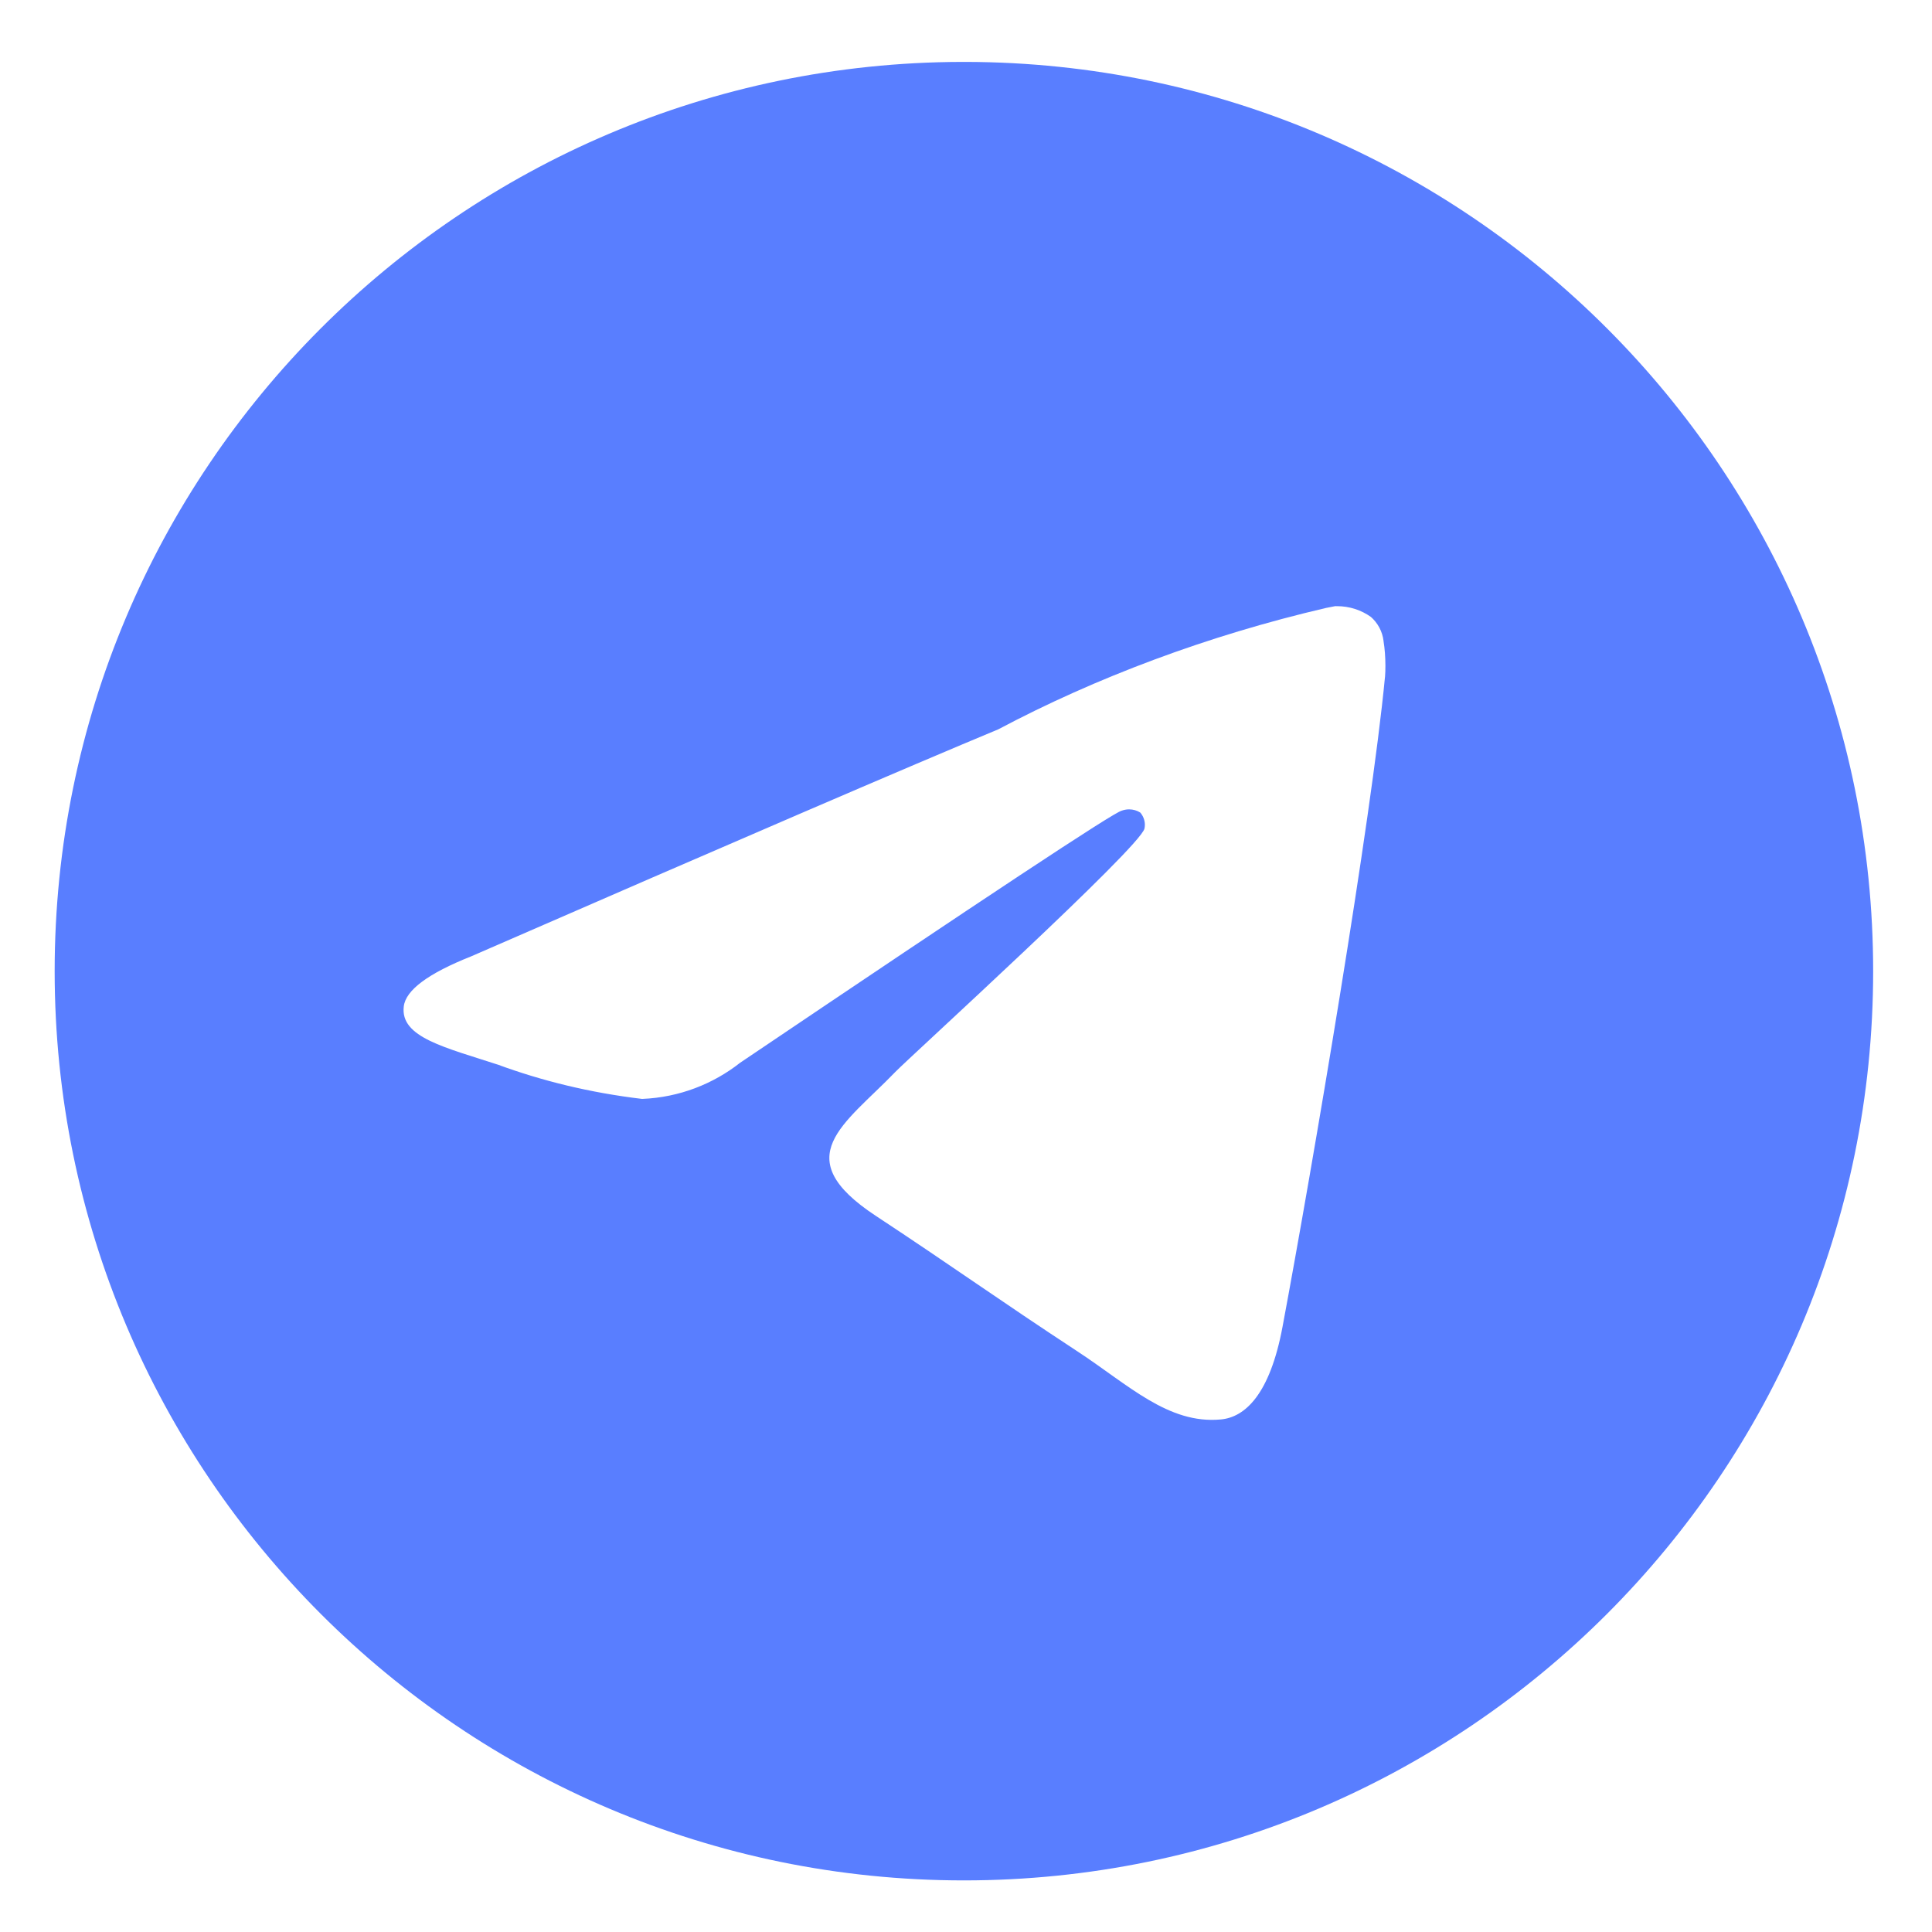 <svg width="24" height="24" viewBox="0 0 24 24" fill="none" xmlns="http://www.w3.org/2000/svg">
<g clip-path="url(#clip0_292_1190)">
<path d="M16.591 7.53C16.596 7.53 16.602 7.53 16.608 7.53C16.765 7.53 16.91 7.579 17.029 7.663L17.027 7.661C17.114 7.737 17.173 7.843 17.187 7.963V7.966C17.202 8.057 17.21 8.162 17.21 8.269C17.21 8.318 17.209 8.366 17.205 8.414V8.407C17.036 10.184 16.304 14.493 15.932 16.482C15.775 17.324 15.465 17.606 15.165 17.633C14.513 17.694 14.018 17.203 13.387 16.789C12.398 16.14 11.839 15.736 10.88 15.104C9.771 14.374 10.49 13.972 11.122 13.316C11.287 13.144 14.161 10.53 14.217 10.293C14.22 10.279 14.222 10.263 14.222 10.246C14.222 10.188 14.2 10.135 14.165 10.094C14.126 10.069 14.077 10.054 14.026 10.054C13.992 10.054 13.96 10.061 13.93 10.072L13.931 10.072C13.832 10.094 12.253 11.138 9.194 13.202C8.86 13.465 8.439 13.632 7.98 13.651H7.975C7.325 13.573 6.735 13.428 6.175 13.222L6.23 13.24C5.527 13.01 4.968 12.889 5.016 12.501C5.041 12.299 5.32 12.092 5.851 11.881C9.125 10.454 11.309 9.514 12.401 9.06C13.607 8.42 15.004 7.894 16.473 7.552L16.591 7.529L16.591 7.53ZM11.947 0.769C5.721 0.784 0.679 5.835 0.679 12.064C0.679 18.301 5.735 23.359 11.974 23.359C18.212 23.359 23.269 18.302 23.269 12.064C23.269 5.835 18.227 0.784 12.002 0.769H12C11.982 0.769 11.965 0.769 11.947 0.769Z" fill="#597EFF"/>
</g>
<defs>
<clipPath id="clip0_292_1190">
<rect width="24" height="24" fill="white"/>
</clipPath>
</defs>
</svg>
